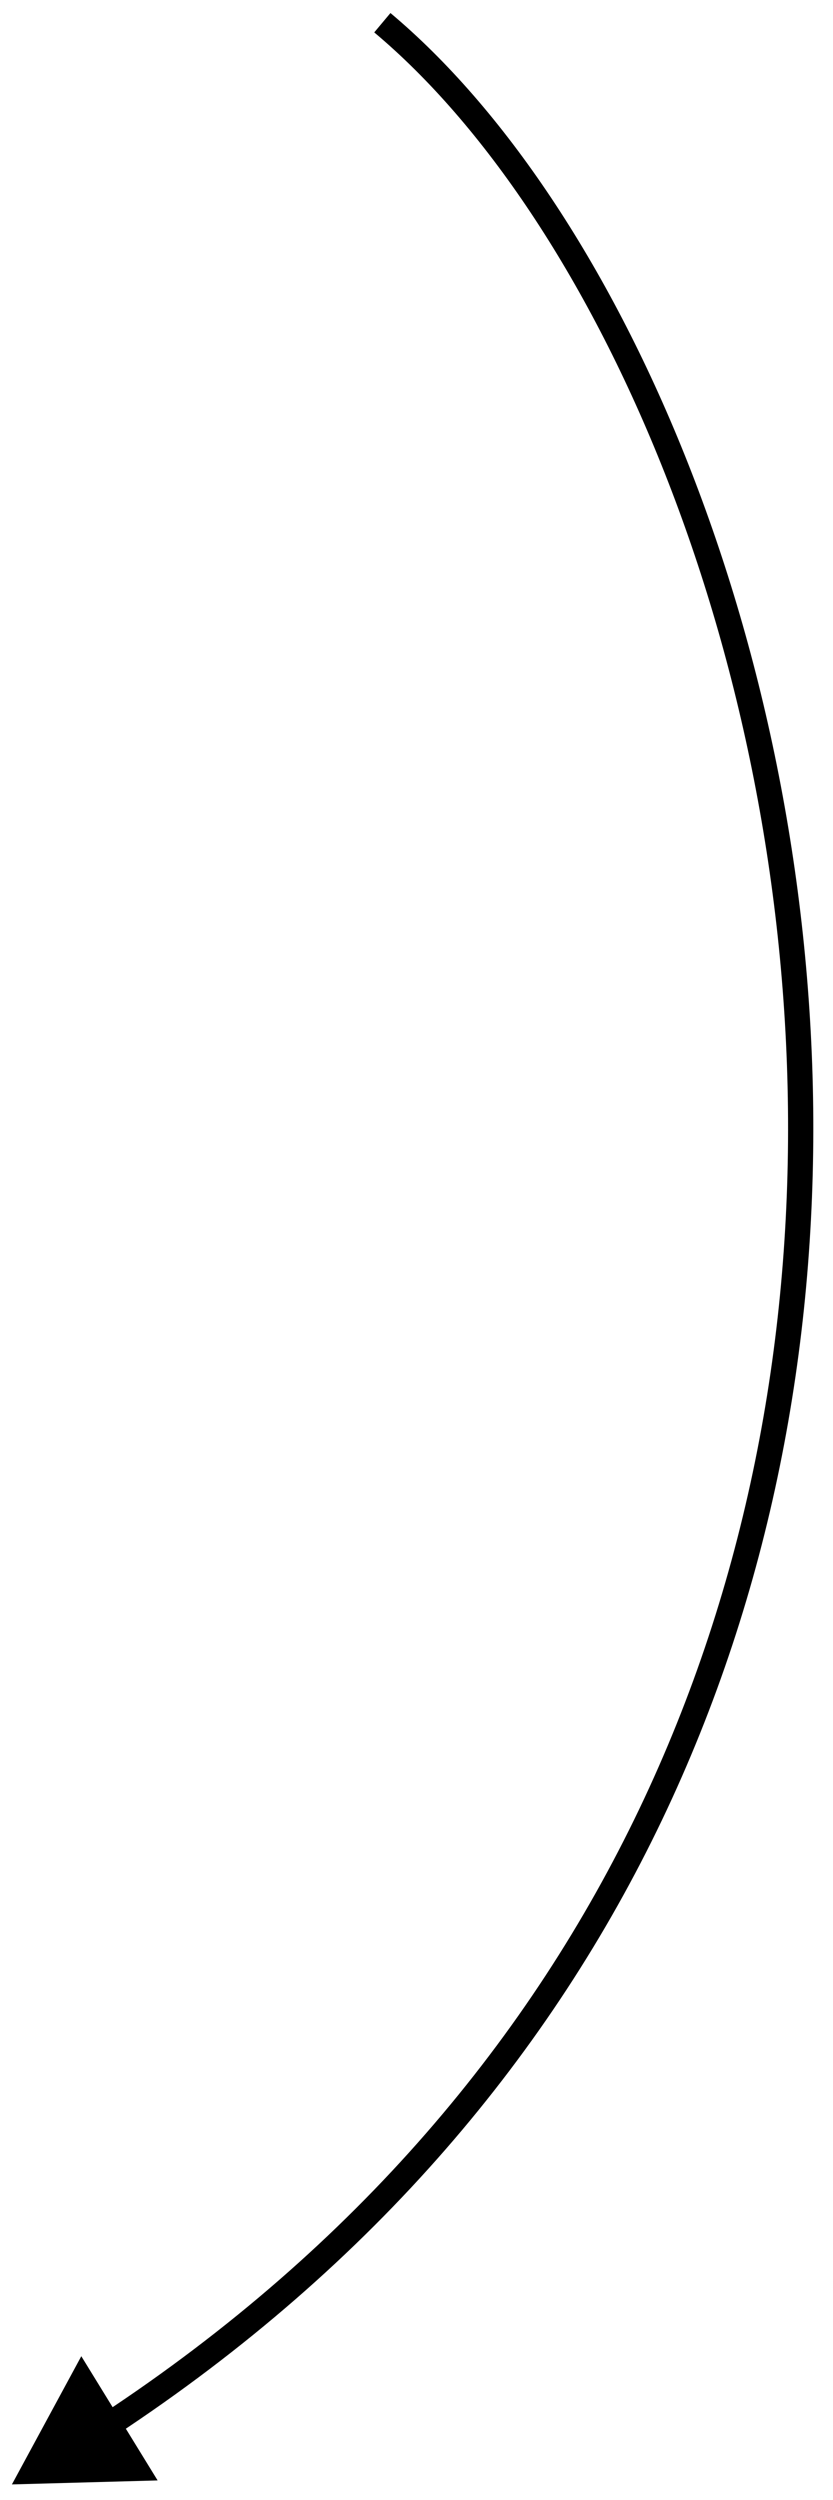 <?xml version="1.0" encoding="UTF-8"?> <svg xmlns="http://www.w3.org/2000/svg" width="33" height="99" viewBox="0 0 33 99" fill="none"><path d="M0.472 98.383L6.244 98.225L3.221 93.306L0.472 98.383ZM14.826 1.283C23.511 8.567 31.012 25.445 31.216 43.904C31.42 62.325 24.354 82.228 4.034 95.608L4.584 96.443C25.24 82.842 32.423 62.587 32.216 43.892C32.009 25.236 24.441 8.041 15.468 0.516L14.826 1.283Z" fill="black"></path></svg> 